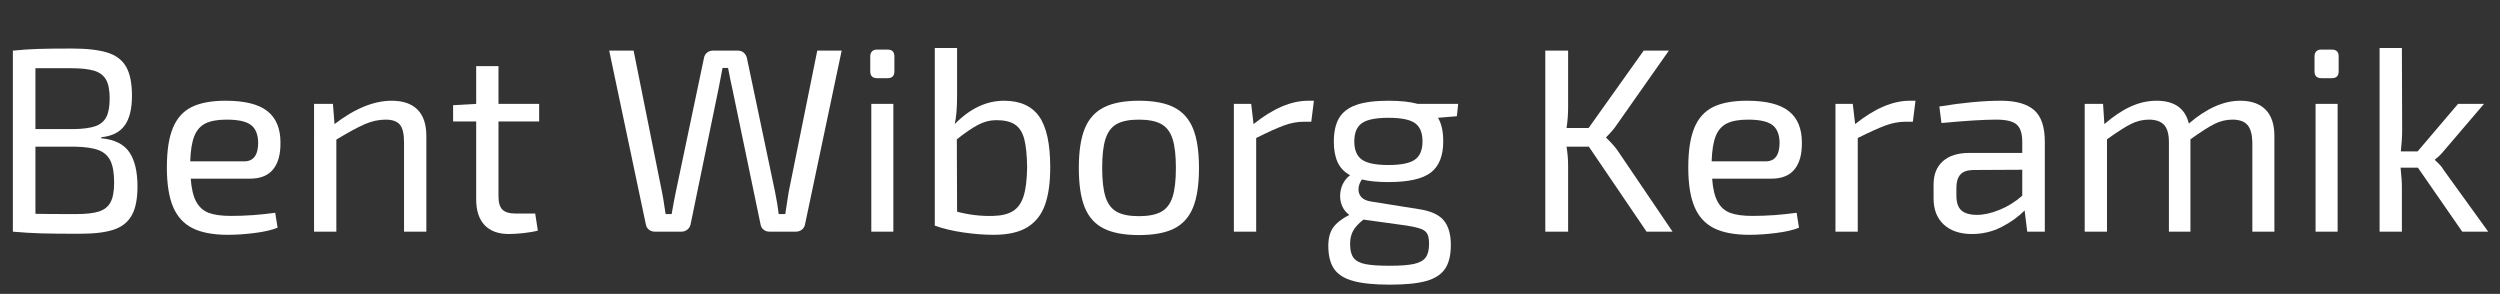 <?xml version="1.0" encoding="iso-8859-1"?>
<!-- Generator: Adobe Illustrator 16.0.0, SVG Export Plug-In . SVG Version: 6.00 Build 0)  -->
<!DOCTYPE svg PUBLIC "-//W3C//DTD SVG 1.1//EN" "http://www.w3.org/Graphics/SVG/1.1/DTD/svg11.dtd">
<svg version="1.1" xmlns="http://www.w3.org/2000/svg" xmlns:xlink="http://www.w3.org/1999/xlink" x="0px" y="0px"
	 width="752.78px" height="88.479px" viewBox="0 0 752.78 88.479" style="enable-background:new 0 0 752.78 88.479;"
	 xml:space="preserve">
<rect x="0" y="0" width="752.78" height="88.479" fill="#333333" stroke="none"/>
<g id="Layer_1" style="display:none;">
	<rect x="1" y="10.216" style="display:inline;fill:#222527;" width="713" height="73"/>
</g>
<g id="Layer_2" style="display:none;">
	<g style="display:inline;">
		<path style="fill:none;stroke:#FFFFFF;stroke-miterlimit:10;" d="M80.187,42.606h26.138v5.256H86.451v16.129h18.362v5.185H86.451
			v21.962h-6.264V42.606z"/>
		<path style="fill:none;stroke:#FFFFFF;stroke-miterlimit:10;" d="M113.163,67.16c0-4.104-0.072-7.633-0.288-10.873h5.544
			l0.216,6.841h0.288c1.584-4.681,5.4-7.633,9.649-7.633c0.72,0,1.224,0.072,1.8,0.216v5.977c-0.648-0.144-1.296-0.216-2.16-0.216
			c-4.464,0-7.632,3.384-8.497,8.137c-0.144,0.864-0.288,1.872-0.288,2.952v18.578h-6.265V67.16z"/>
		<path style="fill:none;stroke:#FFFFFF;stroke-miterlimit:10;" d="M165.869,81.633c0,3.601,0.072,6.769,0.288,9.505h-5.617
			l-0.36-5.688h-0.144c-1.656,2.808-5.329,6.48-11.521,6.48c-5.473,0-12.025-3.024-12.025-15.265V56.287h6.336v19.298
			c0,6.625,2.016,11.089,7.777,11.089c4.248,0,7.201-2.952,8.353-5.761c0.36-0.936,0.576-2.088,0.576-3.24V56.287h6.336V81.633z"/>
		<path style="fill:none;stroke:#FFFFFF;stroke-miterlimit:10;" d="M179.907,74.865c0.144,8.569,5.617,12.097,11.953,12.097
			c4.537,0,7.272-0.792,9.649-1.8l1.08,4.537c-2.232,1.008-6.049,2.16-11.593,2.16c-10.729,0-17.137-7.057-17.137-17.57
			c0-10.513,6.192-18.793,16.345-18.793c11.377,0,14.401,10.009,14.401,16.417c0,1.296-0.144,2.304-0.216,2.952H179.907z
			 M198.484,70.329c0.072-4.033-1.656-10.297-8.785-10.297c-6.409,0-9.217,5.905-9.721,10.297H198.484z"/>
		<path style="fill:none;stroke:#FFFFFF;stroke-miterlimit:10;" d="M212.45,40.014h6.336v51.125h-6.336V40.014z"/>
		<path style="fill:none;stroke:#FFFFFF;stroke-miterlimit:10;" d="M258.604,81.633c0,3.601,0.072,6.769,0.288,9.505h-5.617
			l-0.36-5.688h-0.144c-1.656,2.808-5.329,6.48-11.521,6.48c-5.473,0-12.025-3.024-12.025-15.265V56.287h6.336v19.298
			c0,6.625,2.016,11.089,7.777,11.089c4.248,0,7.201-2.952,8.353-5.761c0.36-0.936,0.576-2.088,0.576-3.24V56.287h6.336V81.633z"/>
		<path style="fill:none;stroke:#FFFFFF;stroke-miterlimit:10;" d="M269.113,65.72c0-3.601-0.072-6.553-0.288-9.433h5.617
			l0.36,5.761h0.144c1.728-3.313,5.761-6.553,11.521-6.553c4.825,0,12.313,2.88,12.313,14.833v20.81h-6.336v-20.09
			c0-5.616-2.088-10.297-8.064-10.297c-4.177,0-7.417,2.952-8.497,6.48c-0.288,0.792-0.432,1.873-0.432,2.953v20.954h-6.336V65.72z"
			/>
		<path style="fill:none;stroke:#FFFFFF;stroke-miterlimit:10;" d="M339.171,40.014v42.124c0,3.097,0.072,6.625,0.288,9.001h-5.688
			l-0.288-6.048h-0.144c-1.944,3.888-6.192,6.84-11.881,6.84c-8.425,0-14.905-7.128-14.905-17.713
			c-0.072-11.593,7.128-18.722,15.625-18.722c5.328,0,8.929,2.52,10.513,5.329h0.144v-20.81H339.171z M332.834,70.472
			c0-0.792-0.072-1.872-0.288-2.664c-0.936-4.032-4.393-7.345-9.145-7.345c-6.552,0-10.44,5.761-10.44,13.465
			c0,7.057,3.456,12.889,10.297,12.889c4.248,0,8.137-2.808,9.289-7.561c0.216-0.864,0.288-1.729,0.288-2.736V70.472z"/>
		<path style="fill:none;stroke:#FFFFFF;stroke-miterlimit:10;" d="M365.16,42.606h6.264v23.402h0.216
			c1.296-1.872,2.592-3.6,3.816-5.184l14.833-18.218h7.777L380.497,63.2l18.938,27.938h-7.417l-15.985-23.834l-4.608,5.329v18.505
			h-6.264V42.606z"/>
		<path style="fill:none;stroke:#FFFFFF;stroke-miterlimit:10;" d="M407.495,74.865c0.144,8.569,5.617,12.097,11.953,12.097
			c4.537,0,7.272-0.792,9.649-1.8l1.08,4.537c-2.232,1.008-6.049,2.16-11.593,2.16c-10.729,0-17.137-7.057-17.137-17.57
			c0-10.513,6.192-18.793,16.345-18.793c11.377,0,14.401,10.009,14.401,16.417c0,1.296-0.144,2.304-0.216,2.952H407.495z
			 M426.073,70.329c0.072-4.033-1.656-10.297-8.785-10.297c-6.409,0-9.217,5.905-9.721,10.297H426.073z"/>
		<path style="fill:none;stroke:#FFFFFF;stroke-miterlimit:10;" d="M440.038,67.16c0-4.104-0.072-7.633-0.288-10.873h5.544
			l0.216,6.841h0.288c1.584-4.681,5.4-7.633,9.649-7.633c0.72,0,1.224,0.072,1.8,0.216v5.977c-0.648-0.144-1.296-0.216-2.16-0.216
			c-4.464,0-7.632,3.384-8.497,8.137c-0.144,0.864-0.288,1.872-0.288,2.952v18.578h-6.265V67.16z"/>
		<path style="fill:none;stroke:#FFFFFF;stroke-miterlimit:10;" d="M482.52,91.138l-0.504-4.393H481.8
			c-1.944,2.736-5.688,5.185-10.657,5.185c-7.057,0-10.657-4.968-10.657-10.009c0-8.425,7.489-13.033,20.954-12.961v-0.72
			c0-2.88-0.792-8.065-7.921-8.065c-3.24,0-6.625,1.008-9.073,2.592l-1.44-4.176c2.88-1.872,7.057-3.096,11.449-3.096
			c10.657,0,13.25,7.272,13.25,14.257v13.033c0,3.024,0.144,5.977,0.576,8.353H482.52z M481.584,73.353
			c-6.913-0.144-14.761,1.08-14.761,7.849c0,4.104,2.736,6.049,5.977,6.049c4.536,0,7.417-2.88,8.424-5.833
			c0.216-0.648,0.36-1.368,0.36-2.016V73.353z"/>
		<path style="fill:none;stroke:#FFFFFF;stroke-miterlimit:10;" d="M497.926,65.72c0-3.601-0.072-6.553-0.288-9.433h5.544
			l0.288,5.617h0.216c1.944-3.313,5.184-6.409,10.945-6.409c4.752,0,8.353,2.88,9.865,6.984h0.144
			c1.08-1.944,2.448-3.456,3.888-4.536c2.088-1.584,4.393-2.448,7.705-2.448c4.608,0,11.449,3.024,11.449,15.121v20.522h-6.192
			V71.409c0-6.697-2.448-10.729-7.561-10.729c-3.601,0-6.409,2.664-7.489,5.76c-0.288,0.864-0.504,2.016-0.504,3.168v21.53h-6.193
			V70.256c0-5.544-2.448-9.577-7.272-9.577c-3.96,0-6.841,3.168-7.849,6.336c-0.36,0.936-0.504,2.016-0.504,3.096v21.026h-6.193
			V65.72z"/>
		<path style="fill:none;stroke:#FFFFFF;stroke-miterlimit:10;" d="M565.031,46.494c0.072,2.16-1.512,3.889-4.032,3.889
			c-2.232,0-3.816-1.729-3.816-3.889c0-2.232,1.656-3.96,3.96-3.96C563.519,42.534,565.031,44.262,565.031,46.494z M557.974,91.138
			V56.287h6.336v34.851H557.974z"/>
		<path style="fill:none;stroke:#FFFFFF;stroke-miterlimit:10;" d="M581.086,72.272h0.144c0.864-1.224,2.088-2.736,3.096-3.96
			l10.225-12.025h7.633l-13.465,14.329l15.337,20.522h-7.705l-12.025-16.706l-3.24,3.601v13.105h-6.265V40.014h6.265V72.272z"/>
	</g>
</g>
<g id="Layer_3">
	<g>
		<path style="fill:#FFFFFF;" d="M38.91,45.778c1.659,2.397,2.488,5.86,2.488,10.389c0,3.74-0.58,6.636-1.738,8.69
			c-1.159,2.054-2.976,3.49-5.451,4.306c-2.476,0.816-5.873,1.224-10.191,1.224c-5.004,0-8.875-0.04-11.613-0.118
			c-2.739-0.079-5.583-0.251-8.532-0.514v-54.51c2.58-0.263,5.095-0.435,7.544-0.514s5.833-0.119,10.151-0.119
			c4.582,0,8.177,0.409,10.784,1.225c2.607,0.817,4.489,2.251,5.648,4.306c1.158,2.054,1.738,4.951,1.738,8.69
			c0,3.95-0.738,6.939-2.212,8.966c-1.475,2.028-3.819,3.2-7.031,3.516v0.316C34.446,42,37.25,43.382,38.91,45.778z M10.667,20.538
			v18.328h11.692c2.738-0.052,4.858-0.342,6.359-0.869c1.501-0.526,2.594-1.435,3.279-2.726c0.684-1.29,1.027-3.172,1.027-5.648
			c0-2.475-0.369-4.357-1.106-5.648c-0.738-1.29-1.936-2.185-3.594-2.686c-1.659-0.5-4.017-0.75-7.071-0.75H10.667z M29.825,63.672
			c1.606-0.526,2.765-1.461,3.476-2.805c0.711-1.343,1.067-3.304,1.067-5.885c0-2.844-0.369-5.029-1.106-6.557
			c-0.738-1.527-1.949-2.607-3.634-3.239c-1.686-0.632-4.082-0.974-7.189-1.027H10.667v20.224c2.159,0.053,6.241,0.079,12.245,0.079
			C25.914,64.462,28.217,64.199,29.825,63.672z"/>
		<path style="fill:#FFFFFF;" d="M82.873,64.067l0.711,4.503c-1.686,0.685-3.963,1.211-6.833,1.58
			c-2.871,0.368-5.569,0.553-8.098,0.553c-4.477,0-8.045-0.672-10.705-2.015c-2.66-1.343-4.609-3.488-5.846-6.438
			c-1.238-2.949-1.856-6.899-1.856-11.85c0-5.003,0.604-8.966,1.817-11.89c1.211-2.923,3.093-5.017,5.648-6.28
			c2.554-1.264,5.964-1.896,10.23-1.896c5.74,0,9.927,1.041,12.561,3.121c2.633,2.081,3.95,5.228,3.95,9.44
			c0.052,3.529-0.685,6.229-2.212,8.097c-1.528,1.87-3.845,2.805-6.952,2.805H57.435c0.21,3.002,0.763,5.32,1.659,6.952
			c0.895,1.633,2.159,2.752,3.792,3.357c1.632,0.606,3.844,0.908,6.636,0.908C73.893,65.015,78.342,64.699,82.873,64.067z
			 M61.858,37.167c-1.528,0.764-2.646,2.042-3.357,3.832c-0.711,1.791-1.12,4.319-1.225,7.584H73.55
			c2.791,0,4.187-1.896,4.187-5.688c-0.053-2.475-0.79-4.239-2.212-5.293c-1.422-1.053-3.845-1.58-7.268-1.58
			C65.519,36.022,63.385,36.404,61.858,37.167z"/>
		<path style="fill:#FFFFFF;" d="M125.729,33.02c1.764,1.791,2.646,4.424,2.646,7.9v28.835h-6.715V42.816
			c0-2.528-0.422-4.292-1.264-5.293c-0.843-1-2.265-1.501-4.266-1.501c-2.107,0-4.214,0.461-6.32,1.382
			c-2.107,0.922-4.951,2.463-8.532,4.622v27.729h-6.715V31.282h5.688l0.474,6.083c6.109-4.687,11.85-7.031,17.222-7.031
			C121.37,30.334,123.964,31.23,125.729,33.02z"/>
		<path style="fill:#FFFFFF;" d="M150.1,36.575v22.594c0,1.844,0.395,3.16,1.185,3.95c0.79,0.79,2.133,1.185,4.029,1.185h5.846
			l0.79,5.135c-1.159,0.316-2.607,0.565-4.345,0.75c-1.738,0.184-3.188,0.276-4.345,0.276c-3.213,0-5.662-0.895-7.347-2.686
			c-1.686-1.79-2.528-4.371-2.528-7.742V36.575h-6.952v-4.898l6.952-0.395V19.906h6.715v11.376h12.245v5.293H150.1z"/>
		<path style="fill:#FFFFFF;" d="M242.372,67.701c-0.158,0.632-0.487,1.133-0.987,1.501c-0.501,0.369-1.094,0.553-1.777,0.553h-7.9
			c-0.685,0-1.277-0.197-1.777-0.592c-0.501-0.395-0.804-0.909-0.908-1.541l-8.532-41.001c-0.316-1.369-0.738-3.423-1.264-6.162
			h-1.659l-1.185,6.162l-8.453,41.001c-0.158,0.632-0.487,1.146-0.987,1.541c-0.501,0.395-1.094,0.592-1.778,0.592h-7.979
			c-0.685,0-1.277-0.197-1.777-0.592c-0.501-0.395-0.804-0.881-0.909-1.462l-11.06-52.456h7.347l8.532,42.502
			c0.263,1.212,0.526,2.765,0.79,4.661l0.316,2.054h1.817c0.421-2.475,0.842-4.713,1.264-6.715l8.453-40.211
			c0.105-0.684,0.408-1.237,0.909-1.659c0.5-0.421,1.092-0.632,1.777-0.632h7.584c0.684,0,1.264,0.211,1.738,0.632
			c0.474,0.422,0.79,0.975,0.948,1.659l8.453,40.211c0.526,2.581,0.895,4.819,1.106,6.715h1.975c0.474-3.16,0.816-5.372,1.027-6.636
			l8.611-42.581h7.347L242.372,67.701z"/>
		<path style="fill:#FFFFFF;" d="M269.312,16.983v4.503c0,1.37-0.685,2.054-2.054,2.054h-3.16c-1.37,0-2.054-0.684-2.054-2.054
			v-4.503c0-0.632,0.17-1.132,0.513-1.501c0.342-0.368,0.855-0.553,1.541-0.553h3.16C268.626,14.929,269.312,15.614,269.312,16.983z
			 M268.995,69.755h-6.636V31.282h6.636V69.755z"/>
		<path style="fill:#FFFFFF;" d="M312.879,35.034c2.238,3.134,3.357,8.256,3.357,15.366c0,4.582-0.527,8.348-1.58,11.297
			c-1.054,2.95-2.818,5.188-5.293,6.715c-2.476,1.527-5.873,2.291-10.191,2.291c-2.844,0-5.886-0.237-9.125-0.711
			c-3.239-0.474-6.097-1.158-8.572-2.054V14.455h6.715v14.378c0,3.634-0.237,6.478-0.711,8.532
			c4.582-4.687,9.532-7.031,14.852-7.031C307.124,30.334,310.64,31.901,312.879,35.034z M305.018,63.553
			c1.474-0.921,2.541-2.422,3.2-4.503c0.658-2.08,1.013-4.963,1.066-8.65c-0.053-3.686-0.343-6.53-0.869-8.532
			c-0.527-2-1.449-3.449-2.765-4.345c-1.317-0.895-3.213-1.343-5.688-1.343c-1.844,0-3.648,0.462-5.412,1.383
			c-1.765,0.922-3.911,2.383-6.438,4.384l0.079,21.804c3.634,0.948,7.241,1.37,10.823,1.264
			C301.542,64.963,303.543,64.476,305.018,63.553z"/>
		<path style="fill:#FFFFFF;" d="M353.563,32.348c2.607,1.343,4.503,3.476,5.688,6.399c1.185,2.923,1.777,6.86,1.777,11.811
			c0,5.004-0.592,8.966-1.777,11.889c-1.185,2.923-3.081,5.044-5.688,6.359c-2.607,1.316-6.15,1.975-10.625,1.975
			c-4.424,0-7.953-0.659-10.586-1.975c-2.634-1.315-4.542-3.436-5.728-6.359c-1.185-2.923-1.777-6.885-1.777-11.889
			c0-4.95,0.592-8.888,1.777-11.811c1.185-2.923,3.093-5.056,5.728-6.399c2.633-1.343,6.162-2.014,10.586-2.014
			C347.413,30.334,350.956,31.005,353.563,32.348z M336.301,37.325c-1.58,0.869-2.713,2.344-3.397,4.424
			c-0.685,2.081-1.027,5.017-1.027,8.809s0.342,6.729,1.027,8.808c0.684,2.082,1.817,3.555,3.397,4.424
			c1.58,0.869,3.792,1.303,6.636,1.303c2.844,0,5.068-0.435,6.675-1.303c1.606-0.869,2.751-2.343,3.437-4.424
			c0.684-2.08,1.027-5.016,1.027-8.808s-0.343-6.728-1.027-8.809c-0.685-2.08-1.831-3.555-3.437-4.424
			c-1.607-0.869-3.832-1.303-6.675-1.303C340.093,36.022,337.881,36.457,336.301,37.325z"/>
		<path style="fill:#FFFFFF;" d="M395.63,30.334l-0.79,6.32h-2.212c-2.002,0-4.029,0.383-6.083,1.146
			c-2.054,0.764-4.819,2.015-8.295,3.752v28.203h-6.715V31.282h5.214l0.711,6.083c5.846-4.687,11.323-7.031,16.432-7.031H395.63z"/>
		<path style="fill:#FFFFFF;" d="M438.684,34.995l-5.688,0.474c1.053,1.738,1.58,4.108,1.58,7.11c0,4.319-1.238,7.439-3.713,9.361
			c-2.476,1.923-6.742,2.883-12.798,2.883c-3.266,0-5.925-0.263-7.979-0.79c-0.685,1.001-1.027,2.002-1.027,3.002
			c0,0.948,0.302,1.738,0.908,2.37c0.605,0.632,1.541,1.054,2.805,1.264l14.378,2.291c3.581,0.527,6.095,1.646,7.544,3.357
			c1.448,1.712,2.172,4.199,2.172,7.465c0,3.054-0.58,5.438-1.738,7.15c-1.159,1.71-3.042,2.935-5.648,3.673
			c-2.607,0.737-6.255,1.106-10.941,1.106c-4.688,0-8.374-0.369-11.06-1.106c-2.686-0.738-4.609-1.949-5.767-3.634
			c-1.159-1.686-1.738-4.003-1.738-6.952c0-2.265,0.474-4.082,1.422-5.451c0.948-1.369,2.58-2.659,4.898-3.871
			c-0.896-0.632-1.58-1.448-2.054-2.449c-0.474-1-0.711-2.08-0.711-3.239c0-1.264,0.263-2.449,0.79-3.555
			c0.526-1.106,1.264-2.001,2.212-2.686c-1.738-0.948-2.99-2.251-3.752-3.911c-0.764-1.659-1.146-3.725-1.146-6.202
			c0-2.949,0.526-5.319,1.58-7.11c1.053-1.79,2.777-3.107,5.174-3.95c2.396-0.842,5.648-1.264,9.757-1.264
			c3.528,0,6.451,0.316,8.769,0.948h12.166L438.684,34.995z M429.796,70.466c-0.343-0.685-0.975-1.197-1.896-1.541
			c-0.922-0.342-2.331-0.671-4.227-0.987l-13.114-1.817c-1.422,1.106-2.449,2.212-3.081,3.318c-0.632,1.106-0.948,2.449-0.948,4.029
			c0,1.843,0.342,3.226,1.027,4.147c0.684,0.921,1.856,1.553,3.515,1.896c1.659,0.342,4.121,0.514,7.387,0.514
			c3.212,0,5.648-0.185,7.308-0.553c1.659-0.369,2.83-1.015,3.515-1.935c0.684-0.922,1.027-2.279,1.027-4.069
			C430.31,72.151,430.138,71.15,429.796,70.466z M426.044,48.069c1.527-1.079,2.291-2.909,2.291-5.49c0-2.58-0.75-4.411-2.251-5.491
			c-1.501-1.079-4.175-1.62-8.019-1.62c-3.792,0-6.452,0.541-7.979,1.62c-1.528,1.08-2.291,2.911-2.291,5.491
			c0,2.581,0.763,4.412,2.291,5.49c1.527,1.08,4.187,1.62,7.979,1.62S424.516,49.149,426.044,48.069z"/>
		<path style="fill:#FFFFFF;" d="M478.42,44.159h-6.715c0.316,1.949,0.474,3.871,0.474,5.767v19.829h-6.873v-54.51h6.873v17.064
			c0,2.107-0.158,4.187-0.474,6.241h6.636l16.59-23.305h7.584l-15.879,22.594c-0.632,0.948-1.633,2.107-3.002,3.476v0.158
			c1.474,1.422,2.607,2.686,3.397,3.792l16.59,24.49H495.8L478.42,44.159z"/>
		<path style="fill:#FFFFFF;" d="M540.988,64.067l0.711,4.503c-1.686,0.685-3.963,1.211-6.833,1.58
			c-2.871,0.368-5.569,0.553-8.098,0.553c-4.477,0-8.045-0.672-10.705-2.015c-2.66-1.343-4.609-3.488-5.846-6.438
			c-1.238-2.949-1.856-6.899-1.856-11.85c0-5.003,0.604-8.966,1.817-11.89c1.211-2.923,3.093-5.017,5.648-6.28
			c2.554-1.264,5.964-1.896,10.23-1.896c5.74,0,9.927,1.041,12.562,3.121c2.633,2.081,3.949,5.228,3.949,9.44
			c0.052,3.529-0.685,6.229-2.212,8.097c-1.528,1.87-3.845,2.805-6.952,2.805h-17.854c0.21,3.002,0.763,5.32,1.659,6.952
			c0.895,1.633,2.159,2.752,3.792,3.357c1.632,0.606,3.844,0.908,6.636,0.908C532.009,65.015,536.459,64.699,540.988,64.067z
			 M519.975,37.167c-1.528,0.764-2.646,2.042-3.357,3.832c-0.711,1.791-1.12,4.319-1.225,7.584h16.274
			c2.791,0,4.187-1.896,4.187-5.688c-0.053-2.475-0.79-4.239-2.212-5.293c-1.422-1.053-3.845-1.58-7.268-1.58
			C523.635,36.022,521.501,36.404,519.975,37.167z"/>
		<path style="fill:#FFFFFF;" d="M576.774,30.334l-0.79,6.32h-2.212c-2.002,0-4.029,0.383-6.083,1.146
			c-2.054,0.764-4.819,2.015-8.295,3.752v28.203h-6.715V31.282h5.214l0.711,6.083c5.846-4.687,11.323-7.031,16.432-7.031H576.774z"
			/>
		<path style="fill:#FFFFFF;" d="M612.481,33.138c2.159,1.87,3.239,5.044,3.239,9.52v27.097h-5.293l-0.79-6.399
			c-1.845,1.896-4.147,3.555-6.913,4.977c-2.765,1.422-5.755,2.133-8.966,2.133c-3.529,0-6.334-0.935-8.414-2.804
			c-2.081-1.869-3.12-4.516-3.12-7.94v-4.187c0-3.002,0.935-5.333,2.805-6.991c1.868-1.659,4.489-2.489,7.86-2.489h16.037v-3.397
			c0-2.422-0.554-4.134-1.659-5.135c-1.106-1-3.16-1.501-6.162-1.501c-3.792,0-9.296,0.343-16.511,1.027l-0.633-4.977
			c7.058-1.158,13.245-1.738,18.565-1.738C607.003,30.334,610.321,31.27,612.481,33.138z M602.054,63.198
			c2.475-1,4.766-2.422,6.873-4.266v-7.821l-14.853,0.079c-1.791,0.053-3.068,0.527-3.831,1.422
			c-0.765,0.896-1.146,2.186-1.146,3.871v2.449c0,2.054,0.5,3.529,1.501,4.424c1,0.896,2.579,1.343,4.739,1.343
			C597.339,64.699,599.577,64.199,602.054,63.198z"/>
		<path style="fill:#FFFFFF;" d="M682.199,33.02c1.764,1.791,2.646,4.424,2.646,7.9v28.835h-6.637V42.816
			c-0.053-2.37-0.54-4.094-1.461-5.174c-0.922-1.079-2.437-1.62-4.543-1.62c-1.844,0-3.621,0.422-5.332,1.264
			c-1.712,0.843-4.147,2.397-7.308,4.661v27.808h-6.478V42.816c0-2.422-0.488-4.16-1.462-5.214c-0.976-1.053-2.488-1.58-4.543-1.58
			c-1.844,0-3.621,0.422-5.332,1.264c-1.712,0.843-4.147,2.397-7.308,4.661v27.808h-6.715V31.282h5.53l0.395,6.083
			c2.738-2.37,5.385-4.134,7.939-5.293c2.554-1.158,5.147-1.738,7.781-1.738c5.372,0,8.611,2.291,9.718,6.873
			c5.318-4.582,10.479-6.873,15.483-6.873C677.894,30.334,680.434,31.23,682.199,33.02z"/>
		<path style="fill:#FFFFFF;" d="M704.199,16.983v4.503c0,1.37-0.685,2.054-2.054,2.054h-3.16c-1.37,0-2.054-0.684-2.054-2.054
			v-4.503c0-0.632,0.17-1.132,0.514-1.501c0.342-0.368,0.855-0.553,1.54-0.553h3.16C703.515,14.929,704.199,15.614,704.199,16.983z
			 M703.884,69.755h-6.637V31.282h6.637V69.755z"/>
		<path style="fill:#FFFFFF;" d="M728.057,50.479h-5.214c0.263,2.37,0.395,4.424,0.395,6.162v13.114h-6.715v-55.3h6.715
			l0.079,24.569c0,2.002-0.132,4.187-0.396,6.557h5.057l12.166-14.299h7.82l-12.087,14.141c-0.369,0.474-0.803,0.948-1.303,1.422
			c-0.502,0.474-0.962,0.869-1.383,1.185v0.158c0.368,0.316,0.829,0.764,1.383,1.343c0.553,0.58,0.987,1.159,1.303,1.738
			l13.352,18.486h-7.821L728.057,50.479z"/>
	</g>
</g>
<g id="Layer_4">
	<g>
	</g>
	<g>
	</g>
	<g>
	</g>
	<g>
	</g>
	<g>
	</g>
	<g>
	</g>
	<g>
	</g>
	<g>
	</g>
	<g>
	</g>
	<g>
	</g>
	<g>
	</g>
	<g>
	</g>
	<g>
	</g>
	<g>
	</g>
	<g>
	</g>
</g>
</svg>
